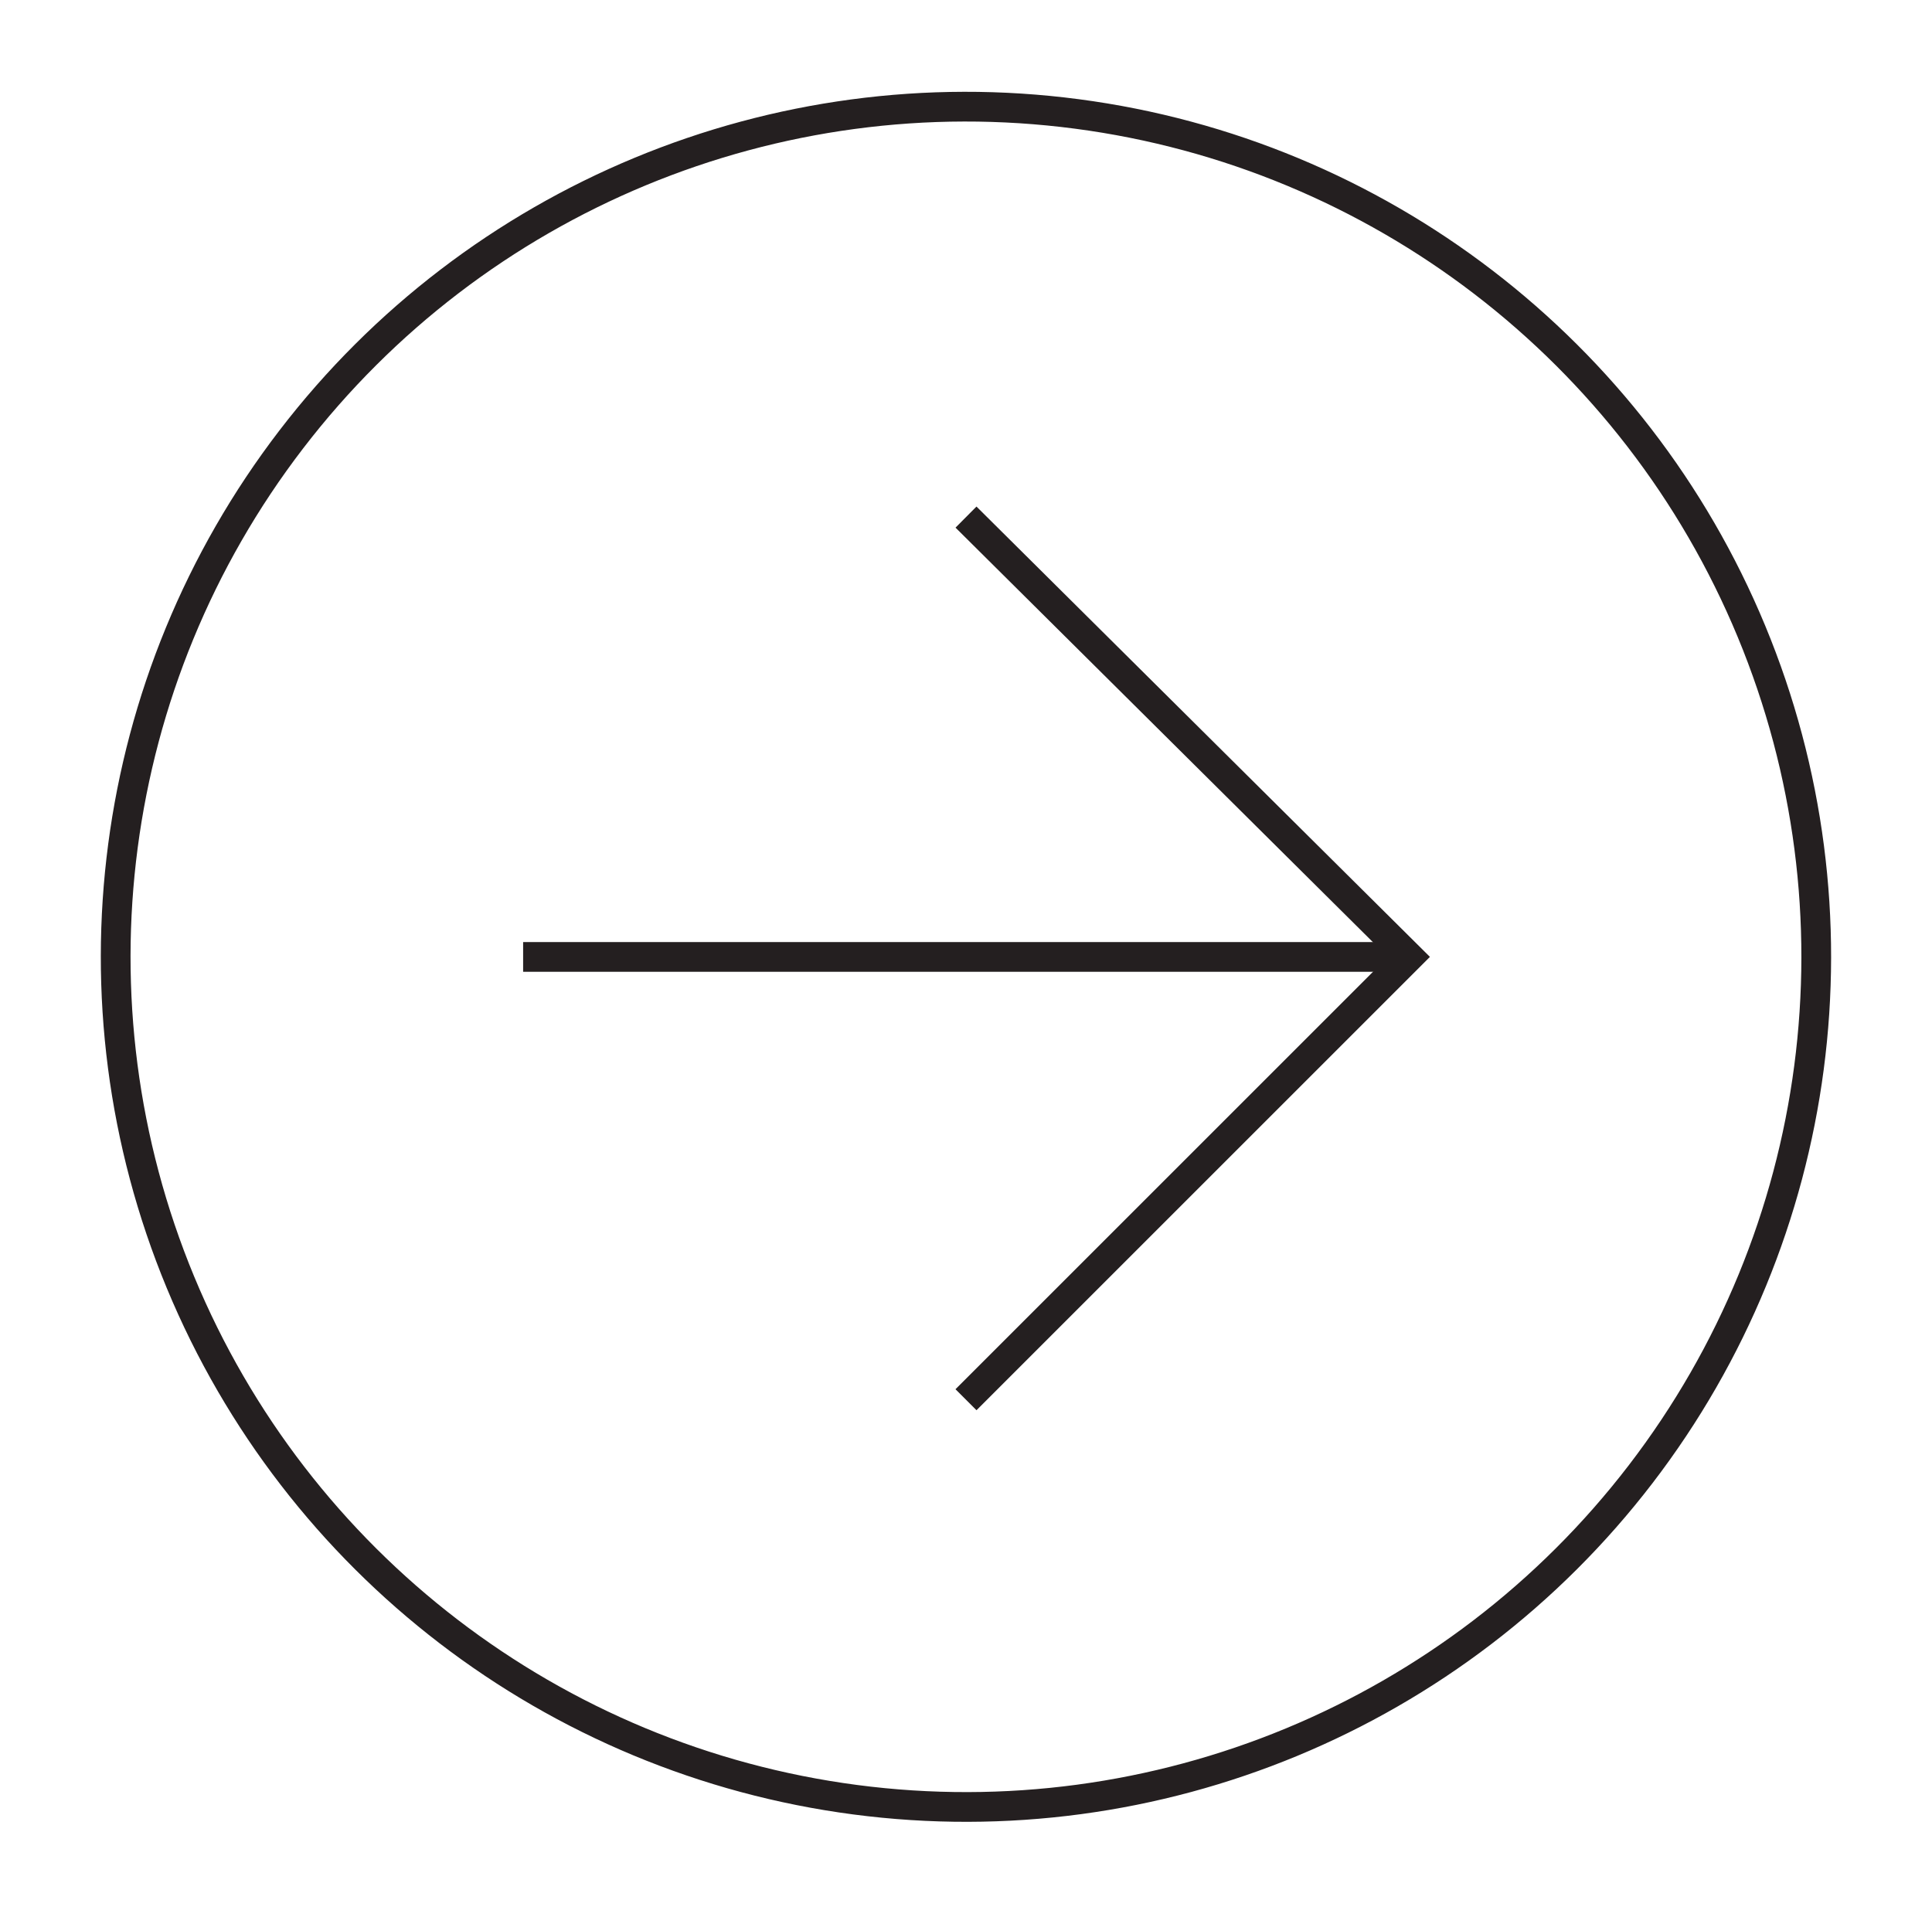 <?xml version="1.0" encoding="utf-8"?>
<!-- Generator: Adobe Illustrator 27.8.1, SVG Export Plug-In . SVG Version: 6.00 Build 0)  -->
<svg version="1.1" id="Layer_1" xmlns="http://www.w3.org/2000/svg" xmlns:xlink="http://www.w3.org/1999/xlink" x="0px" y="0px"
	 viewBox="0 0 65 64.5" style="enable-background:new 0 0 65 64.5;" xml:space="preserve">
<style type="text/css">
	.st0{fill:none;stroke:#241F20;stroke-miterlimit:10;}
</style>
<g>
	<g>
		<polyline class="st0" points="32.5,17.4 47.4,32.2 32.5,47.1 		"/>
		<line class="st0" x1="17.6" y1="32.2" x2="47.4" y2="32.2"/>
	</g>
	<ellipse transform="matrix(0.924 -0.383 0.383 0.924 -9.864 14.891)" class="st0" cx="32.5" cy="32.2" rx="28.6" ry="28.6"/>
</g>
</svg>
